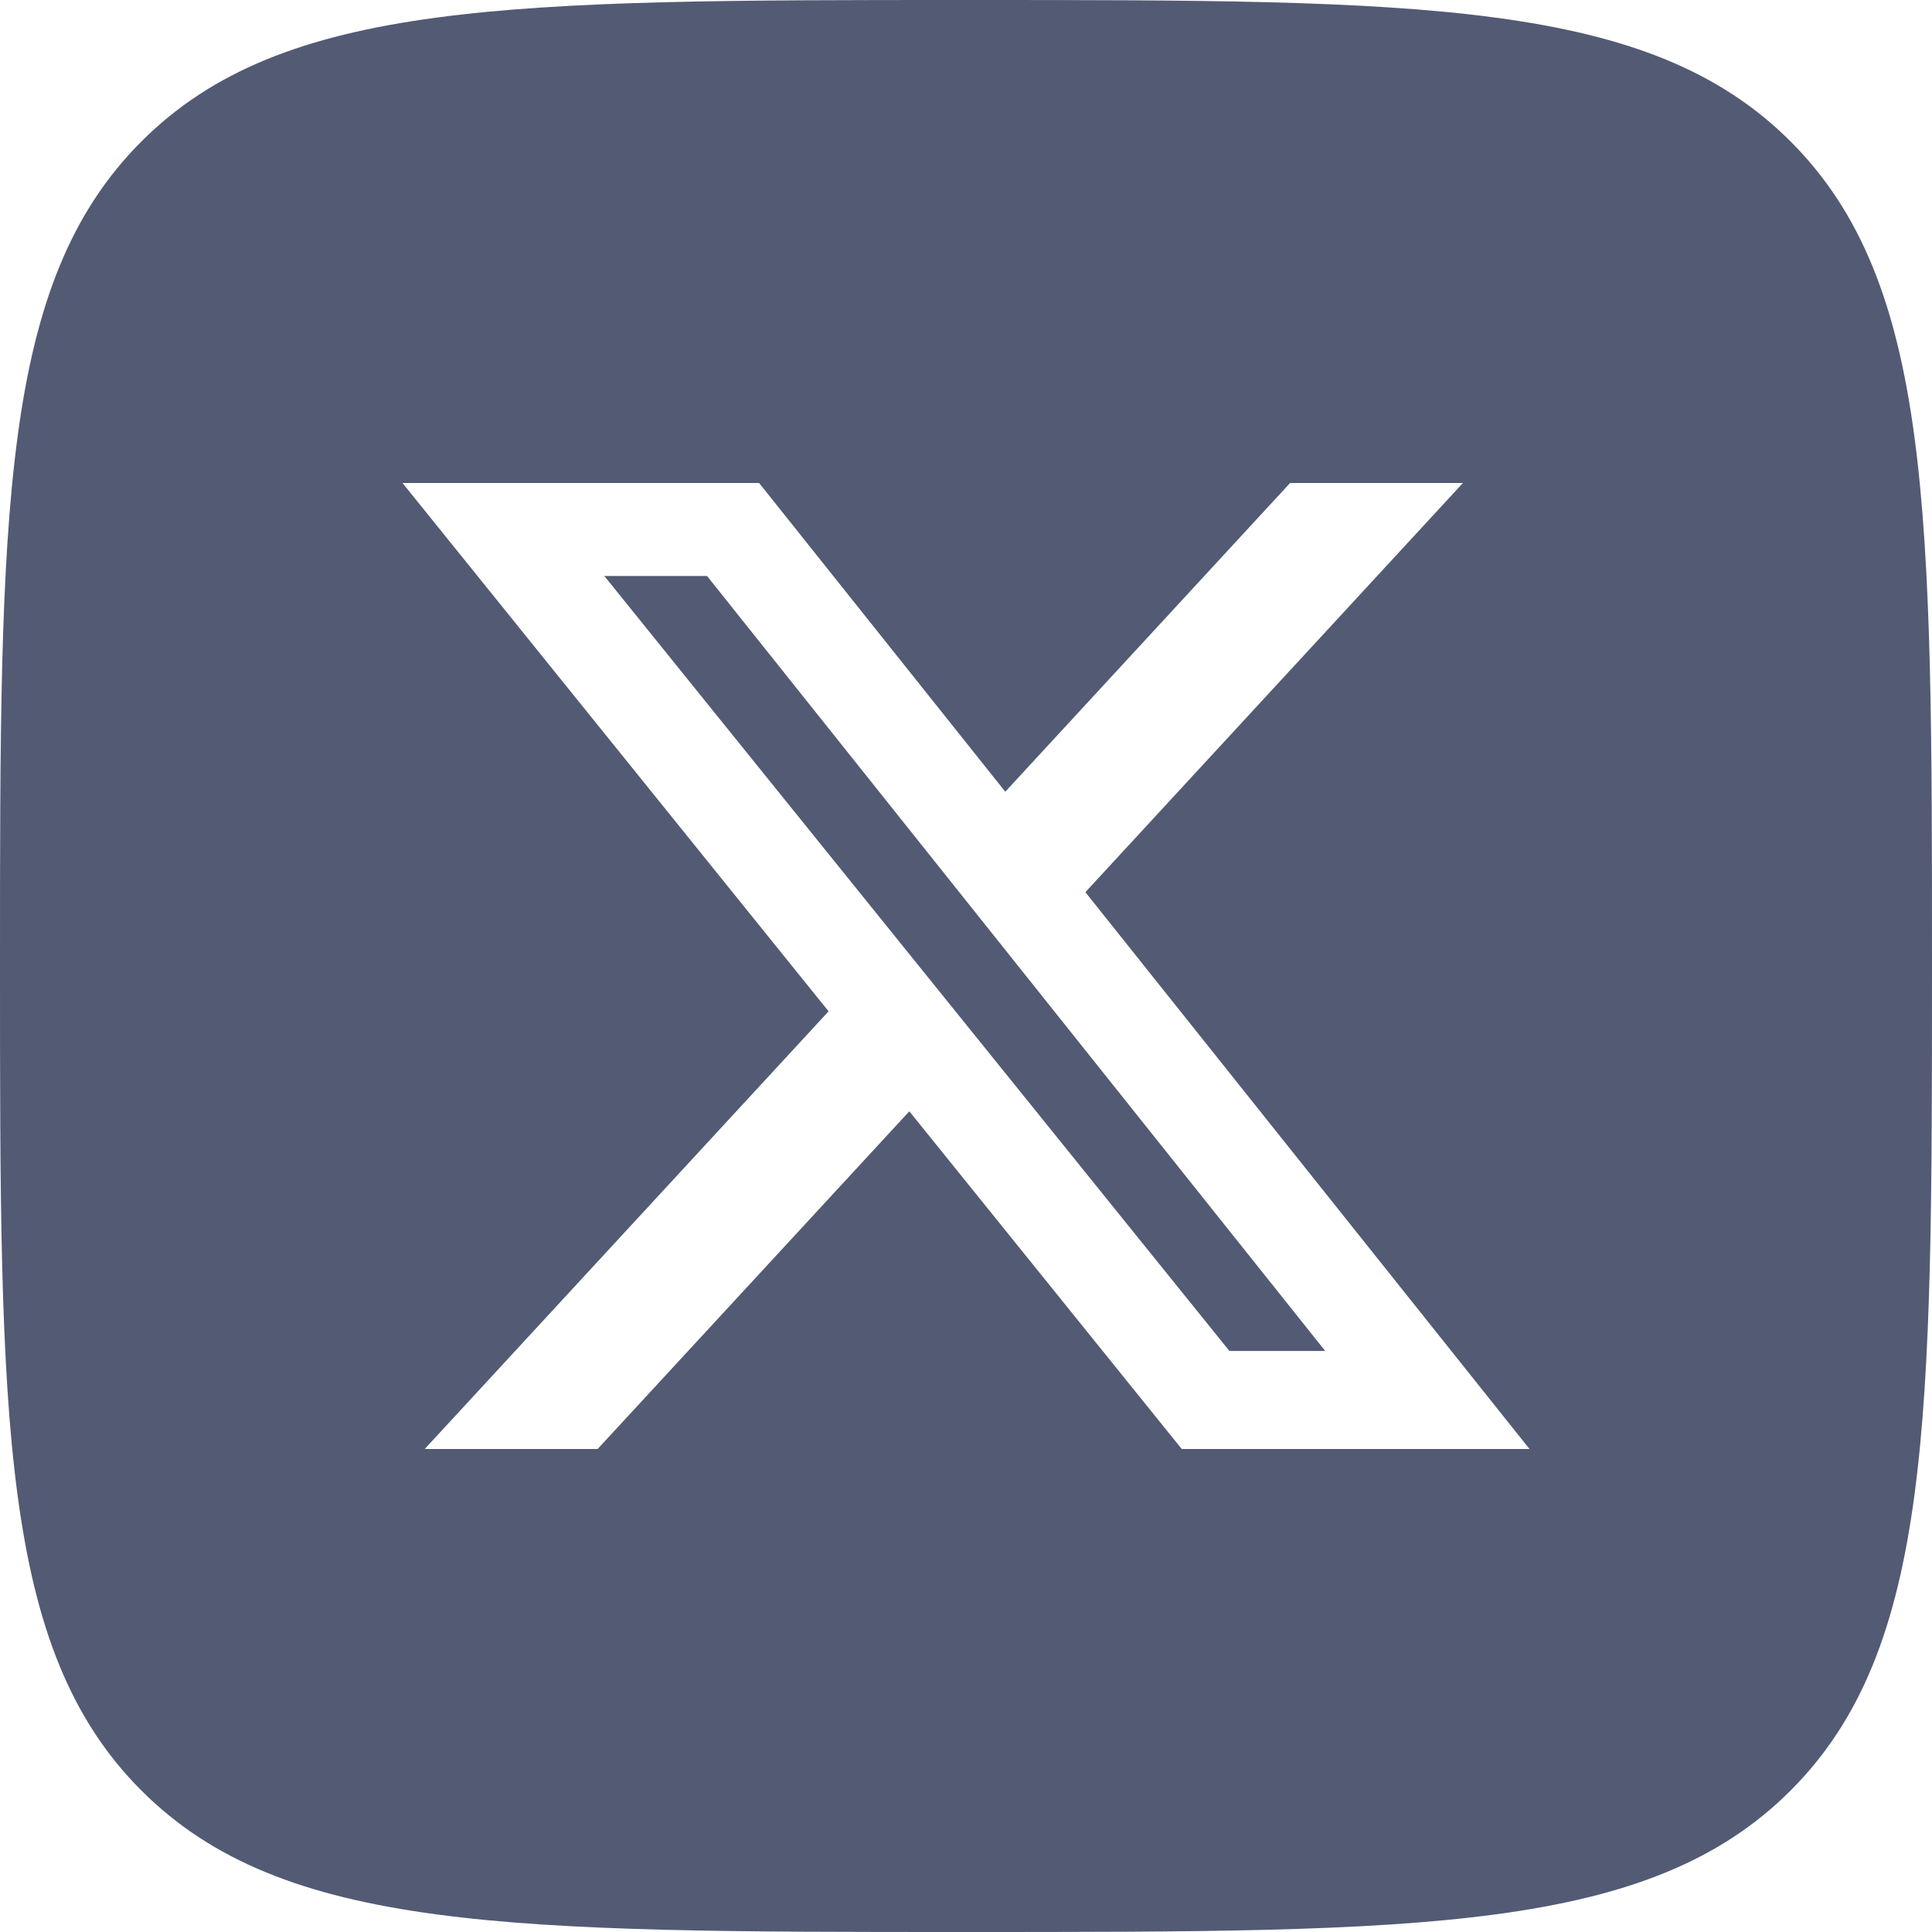 <?xml version="1.0" encoding="utf-8"?>
<svg xmlns="http://www.w3.org/2000/svg" width="24" height="24" viewBox="0 0 24 24" fill="none">
<g clip-path="url(#clip0_774_453)">
<path fill-rule="evenodd" clip-rule="evenodd" d="M1.757 1.757C0 3.515 0 6.343 0 12C0 17.657 0 20.485 1.757 22.243C3.515 24 6.343 24 12 24C17.657 24 20.485 24 22.243 22.243C24 20.485 24 17.657 24 12C24 6.343 24 3.515 22.243 1.757C20.485 0 17.657 0 12 0C6.343 0 3.515 0 1.757 1.757ZM18.173 6H16.026L12.488 9.835L9.43 6H5L10.293 12.563L5.276 18H7.424L11.296 13.805L14.68 18H19L13.483 11.083L18.173 6ZM16.462 16.782H15.272L7.507 7.155H8.783L16.462 16.782Z" fill="#535A74"/>
</g>
<defs>
<clipPath id="clip0_774_453">
<rect width="24" height="24" fill="white"/>
</clipPath>
</defs>
</svg>